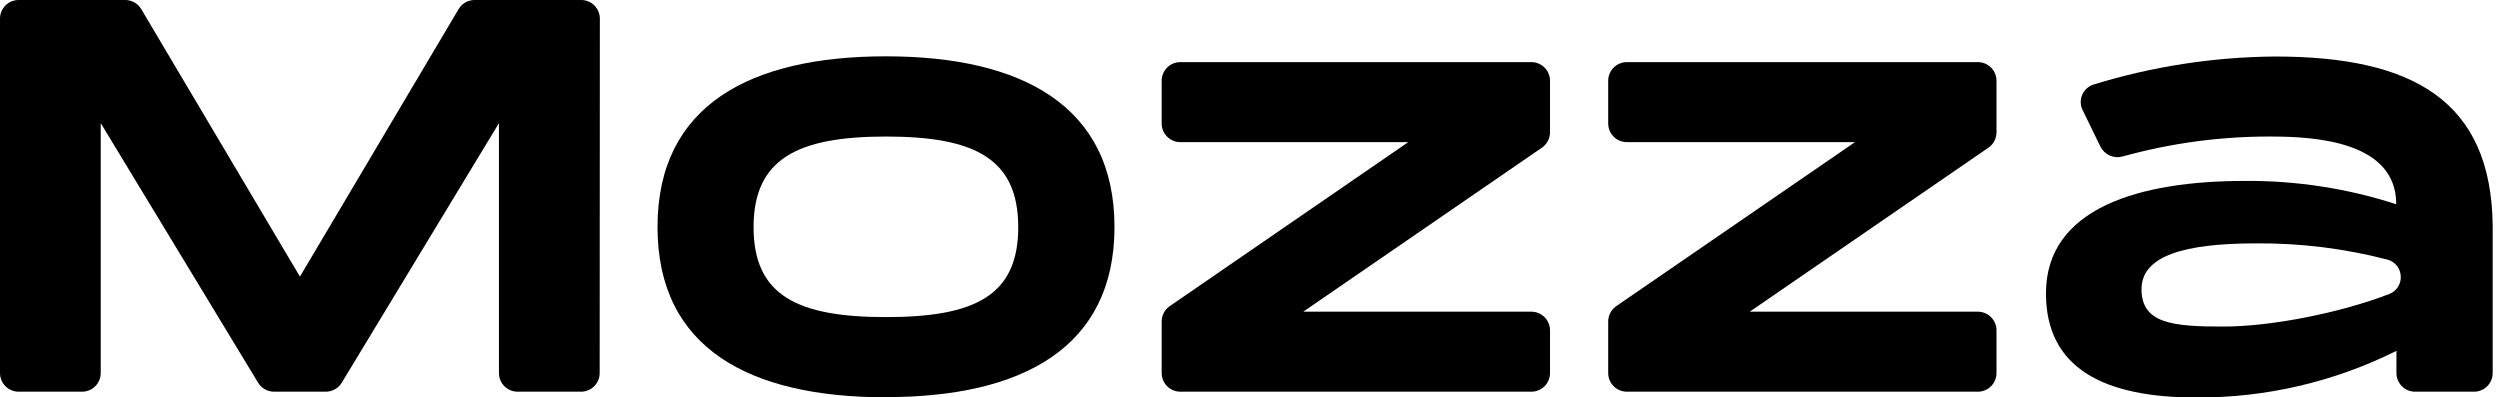<svg width="239" height="38" viewBox="0 0 239 38" fill="none" xmlns="http://www.w3.org/2000/svg">
<path d="M57.346 1.783C57.346 1.31 57.159 0.857 56.824 0.522C56.49 0.188 56.036 0 55.563 0L45.364 0C45.053 0.002 44.747 0.085 44.478 0.242C44.209 0.398 43.986 0.622 43.83 0.892L28.673 26.444L13.516 0.892C13.361 0.622 13.137 0.398 12.868 0.242C12.599 0.085 12.294 0.002 11.983 0L1.783 0C1.31 0 0.857 0.188 0.522 0.522C0.188 0.857 0 1.31 0 1.783L0 35.663C0 36.136 0.188 36.59 0.522 36.924C0.857 37.258 1.31 37.446 1.783 37.446H7.846C8.319 37.446 8.772 37.258 9.107 36.924C9.441 36.59 9.629 36.136 9.629 35.663V11.769L24.674 36.586C24.833 36.848 25.057 37.066 25.324 37.216C25.591 37.367 25.892 37.446 26.199 37.446H31.147C31.454 37.446 31.756 37.367 32.023 37.216C32.29 37.066 32.513 36.848 32.672 36.586L47.7 11.769V35.663C47.7 36.136 47.888 36.59 48.222 36.924C48.556 37.258 49.01 37.446 49.483 37.446H55.545C56.018 37.446 56.472 37.258 56.806 36.924C57.141 36.59 57.329 36.136 57.329 35.663L57.346 1.783Z" fill="black"/>
<path d="M84.701 30.314C76.231 30.314 72.041 28.245 72.041 21.719C72.041 15.193 76.231 13.053 84.701 13.053C93.171 13.053 97.344 15.157 97.344 21.719C97.344 28.281 93.171 30.314 84.701 30.314ZM84.701 37.964C97.701 37.964 106.545 33.256 106.545 21.701C106.545 10.146 97.719 5.385 84.701 5.385C71.684 5.385 62.858 10.093 62.858 21.701C62.858 33.309 71.666 37.981 84.701 37.981V37.964Z" fill="black"/>
<path d="M148.181 7.721C148.181 7.248 147.993 6.795 147.659 6.46C147.324 6.126 146.871 5.938 146.398 5.938H112.839C112.366 5.938 111.912 6.126 111.578 6.46C111.243 6.795 111.055 7.248 111.055 7.721V11.805C111.055 12.277 111.243 12.731 111.578 13.065C111.912 13.4 112.366 13.588 112.839 13.588H134.629L111.827 29.266C111.589 29.43 111.395 29.649 111.26 29.904C111.126 30.16 111.056 30.444 111.055 30.733V35.663C111.055 36.136 111.243 36.59 111.578 36.924C111.912 37.258 112.366 37.446 112.839 37.446H146.398C146.871 37.446 147.324 37.258 147.659 36.924C147.993 36.59 148.181 36.136 148.181 35.663V31.58C148.181 31.107 147.993 30.653 147.659 30.319C147.324 29.985 146.871 29.797 146.398 29.797H124.59L147.405 14.118C147.644 13.955 147.839 13.736 147.974 13.48C148.109 13.225 148.18 12.941 148.181 12.652V7.721Z" fill="black"/>
<path d="M190.865 7.721C190.865 7.248 190.677 6.795 190.343 6.46C190.008 6.126 189.555 5.938 189.082 5.938H155.527C155.054 5.938 154.601 6.126 154.266 6.46C153.932 6.795 153.744 7.248 153.744 7.721V11.805C153.744 12.277 153.932 12.731 154.266 13.065C154.601 13.4 155.054 13.588 155.527 13.588H177.335L154.515 29.266C154.278 29.43 154.083 29.649 153.949 29.904C153.815 30.16 153.744 30.444 153.744 30.733V35.663C153.744 36.136 153.932 36.59 154.266 36.924C154.601 37.258 155.054 37.446 155.527 37.446H189.082C189.555 37.446 190.008 37.258 190.343 36.924C190.677 36.59 190.865 36.136 190.865 35.663V31.58C190.865 31.107 190.677 30.653 190.343 30.319C190.008 29.985 189.555 29.797 189.082 29.797H167.274L190.094 14.118C190.332 13.954 190.526 13.735 190.66 13.48C190.795 13.224 190.865 12.94 190.865 12.652V7.721Z" fill="black"/>
<path d="M229.514 26.493C229.517 26.838 229.415 27.176 229.223 27.462C229.03 27.748 228.756 27.97 228.436 28.098C223.75 29.908 217.148 31.219 212.539 31.219C207.778 31.219 204.728 30.951 204.728 27.652C204.728 24.443 208.848 23.266 215.695 23.266C219.937 23.233 224.165 23.758 228.271 24.826C228.632 24.929 228.95 25.148 229.175 25.449C229.4 25.75 229.519 26.117 229.514 26.493ZM217.514 5.403C211.63 5.446 205.783 6.347 200.159 8.078C199.915 8.151 199.691 8.278 199.501 8.447C199.311 8.617 199.16 8.826 199.059 9.06C198.959 9.294 198.91 9.547 198.918 9.802C198.925 10.056 198.988 10.306 199.103 10.534L200.801 14.016C200.99 14.394 201.304 14.696 201.69 14.868C202.077 15.041 202.511 15.073 202.919 14.961C207.536 13.678 212.307 13.037 217.099 13.053C221.379 13.053 229.082 13.534 229.082 19.526C224.401 18.009 219.506 17.256 214.585 17.297C204.581 17.297 195.594 19.864 195.594 28.049C195.594 35.182 201.104 37.999 209.931 37.999C216.582 38.041 223.149 36.513 229.1 33.541V35.663C229.1 36.136 229.288 36.59 229.622 36.924C229.957 37.259 230.41 37.446 230.883 37.446H236.518C236.991 37.446 237.444 37.259 237.779 36.924C238.113 36.59 238.301 36.136 238.301 35.663V21.558C238.163 9.629 230.673 5.403 217.514 5.403Z" fill="black"/>
</svg>
